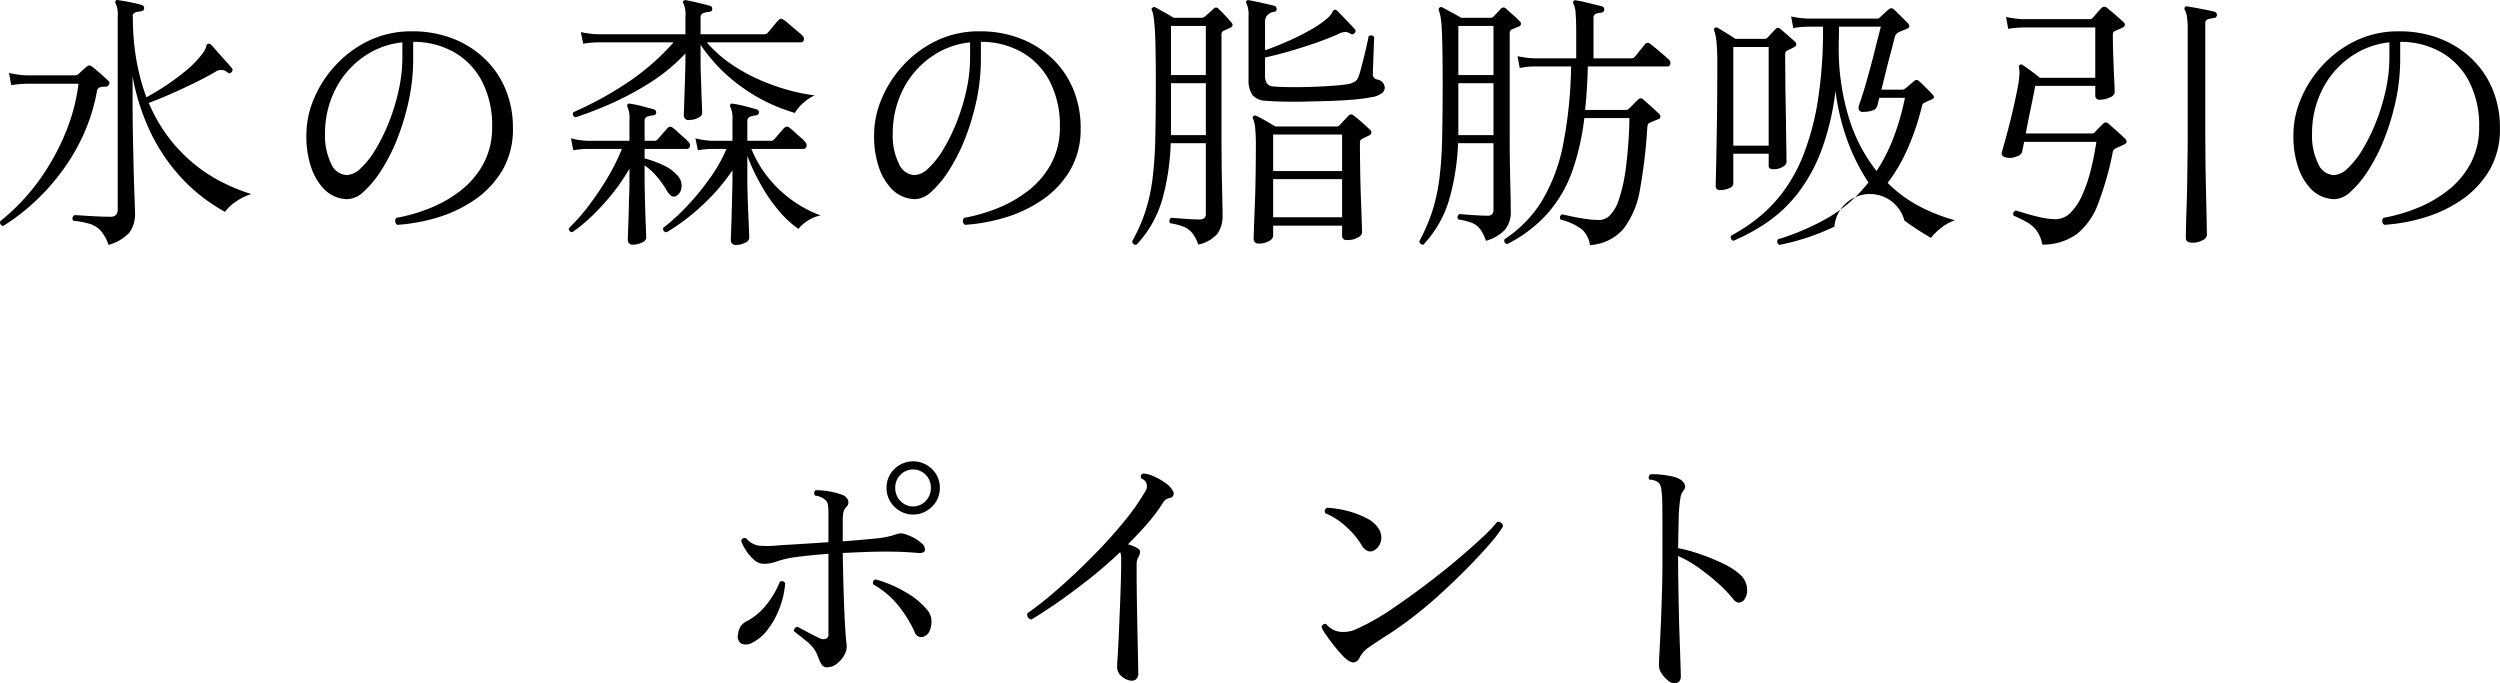 <svg xmlns="http://www.w3.org/2000/svg" width="443.88" height="121.31" viewBox="0 0 443.88 121.31">
  <defs>
    <style>
      .cls-1 {
        fill-rule: evenodd;
      }
    </style>
  </defs>
  <path id="point_ttl.svg" class="cls-1" d="M4717.52,2725.26a5.652,5.652,0,0,0,1.01-3.6c0-.36-0.02-1.14-0.07-2.36s-0.1-2.75-.15-4.6-0.09-3.92-.14-6.2-0.07-4.62-.07-7.05v-3.99a39.1,39.1,0,0,0,3.14,9.87,33.053,33.053,0,0,0,4.47,6.98,30.523,30.523,0,0,0,4.75,4.59,32.321,32.321,0,0,0,4.05,2.66,7.5,7.5,0,0,1,1.92-1.82,10.439,10.439,0,0,1,2.74-1.35,31.889,31.889,0,0,1-4.56-1.8,27.932,27.932,0,0,1-5.02-3.09,27.413,27.413,0,0,1-4.75-4.71,28.375,28.375,0,0,1-3.86-6.57q1.68-.63,3.81-1.56c1.43-.63,2.84-1.28,4.25-1.97s2.66-1.35,3.75-1.99a1.709,1.709,0,0,1,2.16.09,0.447,0.447,0,0,0,.72-0.05,0.49,0.49,0,0,0,.04-0.72c-0.22-.28-0.58-0.7-1.08-1.24s-0.99-1.1-1.48-1.66-0.86-.97-1.08-1.22a0.657,0.657,0,0,0-.48-0.2,0.506,0.506,0,0,0-.41.48,3.617,3.617,0,0,1-.65,1.25,17.323,17.323,0,0,1-2.78,2.91,41.26,41.26,0,0,1-3.65,2.73c-1.28.85-2.47,1.56-3.55,2.14a39.271,39.271,0,0,1-1.76-6.53,43.963,43.963,0,0,1-.64-7.82h-0.05a0.789,0.789,0,0,1,.57-0.75,8.051,8.051,0,0,1,.96-0.17,0.577,0.577,0,0,0,.53-0.52,0.57,0.57,0,0,0-.38-0.58,19.852,19.852,0,0,0-2.09-.5c-0.88-.18-1.58-0.3-2.09-0.36a0.377,0.377,0,0,0-.48.09,0.4,0.4,0,0,0,0,.53,4.6,4.6,0,0,1,.34,2.26v34.27a1.467,1.467,0,0,1-.29.96,1.356,1.356,0,0,1-1.06.33c-0.8,0-1.64-.02-2.54-0.07s-1.69-.09-2.38-0.14-1.16-.07-1.41-0.07a0.642,0.642,0,0,0-.19,1,15.36,15.36,0,0,1,2.95.56,4.179,4.179,0,0,1,1.89,1.2,7.47,7.47,0,0,1,1.4,2.52A8.031,8.031,0,0,0,4717.52,2725.26Zm-17.64-4.73a39.717,39.717,0,0,0,4.92-5.19,36.05,36.05,0,0,0,4.25-6.79,32.845,32.845,0,0,0,2.71-8.35,0.958,0.958,0,0,1,.41-0.7,1.822,1.822,0,0,1,.84-0.16,2.255,2.255,0,0,0,.55-0.05,0.565,0.565,0,0,0,.31-0.29,0.478,0.478,0,0,0-.09-0.72q-0.48-.48-1.44-1.32c-0.64-.56-1.14-0.97-1.49-1.22a0.621,0.621,0,0,0-.86,0c-0.23.19-.51,0.44-0.84,0.74s-0.57.52-.7,0.65a1.028,1.028,0,0,1-.67.19h-8.55a17.34,17.34,0,0,1-3.07-.43l0.39,2.16a23.009,23.009,0,0,1,2.68-.24h9.27a33.7,33.7,0,0,1-2.38,8.88,40.777,40.777,0,0,1-4.75,8.45,36.916,36.916,0,0,1-6.74,7.05,0.623,0.623,0,0,0,.48.87A34.974,34.974,0,0,0,4699.88,2720.53Zm72.55,1.97a23.636,23.636,0,0,0,6.63-3.24,16.589,16.589,0,0,0,4.77-5.21,14.34,14.34,0,0,0,1.8-7.32,17.7,17.7,0,0,0-1.34-7.01,15.951,15.951,0,0,0-3.77-5.45,17.177,17.177,0,0,0-5.69-3.53,19.726,19.726,0,0,0-7.1-1.24,17.453,17.453,0,0,0-7.66,1.65,19.55,19.55,0,0,0-5.92,4.37,19.97,19.97,0,0,0-3.84,5.93,16.368,16.368,0,0,0-1.35,6.38,17.346,17.346,0,0,0,.82,5.74,10.5,10.5,0,0,0,2.11,3.72,5.921,5.921,0,0,0,4.42,2.01,4.482,4.482,0,0,0,2.83-1.34,18.175,18.175,0,0,0,3.09-3.74,32.512,32.512,0,0,0,2.84-5.57,43.511,43.511,0,0,0,2.06-6.82,35.068,35.068,0,0,0,.79-7.49v-2.97a14.575,14.575,0,0,1,7.32,1.87,12.678,12.678,0,0,1,4.92,5.18,16.991,16.991,0,0,1,1.78,8.07,13.472,13.472,0,0,1-1.51,6.45,15.175,15.175,0,0,1-4.01,4.78,22.256,22.256,0,0,1-5.5,3.17,30.948,30.948,0,0,1-5.97,1.73,0.748,0.748,0,0,0-.22.62,0.809,0.809,0,0,0,.36.62A31.828,31.828,0,0,0,4772.43,2722.5Zm-19.08-9.51a11.185,11.185,0,0,1-1.08-5.25,17.144,17.144,0,0,1,1.76-7.78,15.688,15.688,0,0,1,4.87-5.78,14.5,14.5,0,0,1,7.1-2.72v2.64a26.733,26.733,0,0,1-.65,5.84,36.387,36.387,0,0,1-1.72,5.66,33.2,33.2,0,0,1-2.38,4.85,15.118,15.118,0,0,1-2.64,3.36,3.874,3.874,0,0,1-2.45,1.22A3.2,3.2,0,0,1,4753.35,2712.99Zm65.16-8.13a1.088,1.088,0,0,0,.72-0.77c0-.19-0.01-0.67-0.04-1.42s-0.07-1.63-.1-2.64-0.06-2.01-.1-3.02-0.04-1.87-.04-2.57v-2.54a29.644,29.644,0,0,0,7.75,7.8,30.51,30.51,0,0,0,9,4.29,6.81,6.81,0,0,1,1.44-1.73,8.3,8.3,0,0,1,2.06-1.39,31.876,31.876,0,0,1-4.56-.91,38.188,38.188,0,0,1-5.11-1.8,30.952,30.952,0,0,1-5.06-2.78,22.547,22.547,0,0,1-4.42-3.92h16.7a0.5,0.5,0,0,0,.53-0.45,0.756,0.756,0,0,0-.29-0.79c-0.12-.13-0.43-0.4-0.91-0.8s-0.96-.8-1.44-1.22a5.98,5.98,0,0,0-1.01-.77,0.542,0.542,0,0,0-.81.05c-0.1.1-.29,0.31-0.58,0.65s-0.57.67-.84,1.01a8.055,8.055,0,0,1-.55.64,0.742,0.742,0,0,1-.53.24h-11.37v-2.88a0.8,0.8,0,0,1,.5-0.88,4.121,4.121,0,0,1,1.03-.22,0.476,0.476,0,0,0,.53-0.48,0.489,0.489,0,0,0-.38-0.58c-0.55-.16-1.26-0.34-2.14-0.55s-1.58-.36-2.09-0.45a0.645,0.645,0,0,0-.48.09,0.408,0.408,0,0,0,0,.53,4.6,4.6,0,0,1,.34,2.26v3.16h-15.6a17.687,17.687,0,0,1-2.98-.38l0.43,2.06a18.132,18.132,0,0,1,2.55-.24h13.49a42.078,42.078,0,0,1-8.6,7.42,62.135,62.135,0,0,1-9.16,4.97,0.576,0.576,0,0,0,.38.91,66.364,66.364,0,0,0,6.48-2.52,52.309,52.309,0,0,0,6.91-3.74,31.87,31.87,0,0,0,6.1-5.07v0.96c0,0.71-.02,1.59-0.05,2.64s-0.06,2.12-.1,3.19-0.06,2-.09,2.79-0.05,1.25-.05,1.41a0.819,0.819,0,0,0,1.01.82A3.271,3.271,0,0,0,4818.51,2704.86Zm8.36,22.17a1.072,1.072,0,0,0,.72-0.77c0-.19-0.02-0.7-0.05-1.53s-0.07-1.8-.12-2.91-0.09-2.17-.12-3.21-0.05-1.88-.05-2.52v-4.47a36.213,36.213,0,0,0,2.38,5.07,29.55,29.55,0,0,0,3.14,4.58,17.756,17.756,0,0,0,3.55,3.31,6.255,6.255,0,0,1,1.63-1.44,6.606,6.606,0,0,1,2.31-.96,19.883,19.883,0,0,1-4.32-2.18,21.415,21.415,0,0,1-4.49-3.94,20.225,20.225,0,0,1-3.48-5.68h9.17a0.551,0.551,0,0,0,.62-0.44,0.938,0.938,0,0,0-.29-0.86,6.015,6.015,0,0,0-.76-0.74c-0.39-.34-0.77-0.68-1.16-1.04a8.655,8.655,0,0,0-.86-0.72,0.611,0.611,0,0,0-.86.05c-0.1.1-.28,0.29-0.53,0.58s-0.51.58-.77,0.89-0.43.5-.53,0.6a0.725,0.725,0,0,1-.53.24h-4.22v-3.41a0.816,0.816,0,0,1,.53-0.89,5.749,5.749,0,0,1,1.01-.22,0.536,0.536,0,0,0,.14-1.05c-0.51-.16-1.22-0.35-2.11-0.58a19.2,19.2,0,0,0-2.11-.43,0.39,0.39,0,0,0-.44.62,4.987,4.987,0,0,1,.34,2.26v3.7h-3.6a14.08,14.08,0,0,1-2.98-.44l0.44,2.12a15.4,15.4,0,0,1,2.54-.24h2.54a26.146,26.146,0,0,1-2.95,5.2,44.06,44.06,0,0,1-4.08,4.97,34.083,34.083,0,0,1-4.2,3.84,0.584,0.584,0,0,0,.63.77,36.525,36.525,0,0,0,6.26-4.73,34.8,34.8,0,0,0,5.4-6.26v1.73c0,0.57-.02,1.41-0.05,2.52s-0.06,2.25-.09,3.45-0.07,2.25-.1,3.15-0.05,1.42-.05,1.58a0.824,0.824,0,0,0,1.01.82A3.2,3.2,0,0,0,4826.87,2727.03Zm-18.29-.05a1.062,1.062,0,0,0,.72-0.76c0-.2-0.02-0.67-0.05-1.42s-0.06-1.66-.1-2.71-0.06-2.17-.09-3.34-0.05-2.25-.05-3.24v-2.21a11.34,11.34,0,0,1,2.04,1.83,16.137,16.137,0,0,1,1.75,2.4,4.331,4.331,0,0,0,.87,1.13,0.83,0.83,0,0,0,.86.12,1.79,1.79,0,0,0,1.01-1.49,2.475,2.475,0,0,0-.63-2.11,7.635,7.635,0,0,0-2.78-2,19.412,19.412,0,0,0-3.12-1.12v-1.68h7.44a0.561,0.561,0,0,0,.6-0.44,0.864,0.864,0,0,0-.31-0.86,7.186,7.186,0,0,0-.77-0.74c-0.38-.34-0.77-0.68-1.15-1.04a8.483,8.483,0,0,0-.87-0.72,0.6,0.6,0,0,0-.81.05c-0.1.1-.27,0.29-0.53,0.58s-0.51.58-.77,0.89-0.43.5-.53,0.6a0.721,0.721,0,0,1-.52.24h-1.78v-3.41a0.821,0.821,0,0,1,.5-0.89,5.2,5.2,0,0,1,1.04-.22,0.536,0.536,0,0,0,.14-1.05c-0.54-.16-1.26-0.35-2.14-0.58a18.047,18.047,0,0,0-2.08-.43,0.433,0.433,0,0,0-.48.1,0.487,0.487,0,0,0,0,.52,4.791,4.791,0,0,1,.33,2.26v3.7h-7.44a13.868,13.868,0,0,1-2.93-.44l0.39,2.12a15.519,15.519,0,0,1,2.54-.24h6.1a36.474,36.474,0,0,1-2.62,5.23,52.38,52.38,0,0,1-3.38,4.99,32.407,32.407,0,0,1-3.41,3.84,0.594,0.594,0,0,0,.62.72,29.122,29.122,0,0,0,3.51-2.9,43.457,43.457,0,0,0,3.55-3.89,33.638,33.638,0,0,0,3.07-4.49v1.82c0,0.87-.01,1.85-0.05,2.96s-0.06,2.2-.09,3.28-0.07,2.05-.1,2.88-0.05,1.41-.05,1.73a0.824,0.824,0,0,0,1.01.82A3.175,3.175,0,0,0,4808.58,2726.98Zm64.65-4.48a23.636,23.636,0,0,0,6.63-3.24,16.589,16.589,0,0,0,4.77-5.21,14.34,14.34,0,0,0,1.8-7.32,17.7,17.7,0,0,0-1.34-7.01,15.951,15.951,0,0,0-3.77-5.45,17.177,17.177,0,0,0-5.69-3.53,19.726,19.726,0,0,0-7.1-1.24,17.453,17.453,0,0,0-7.66,1.65,19.55,19.55,0,0,0-5.92,4.37,19.97,19.97,0,0,0-3.84,5.93,16.368,16.368,0,0,0-1.35,6.38,17.346,17.346,0,0,0,.82,5.74,10.5,10.5,0,0,0,2.11,3.72,5.921,5.921,0,0,0,4.42,2.01,4.482,4.482,0,0,0,2.83-1.34,18.175,18.175,0,0,0,3.09-3.74,32.512,32.512,0,0,0,2.84-5.57,43.511,43.511,0,0,0,2.06-6.82,35.068,35.068,0,0,0,.79-7.49v-2.97a14.575,14.575,0,0,1,7.32,1.87,12.678,12.678,0,0,1,4.92,5.18,16.991,16.991,0,0,1,1.78,8.07,13.472,13.472,0,0,1-1.51,6.45,15.175,15.175,0,0,1-4.01,4.78,22.256,22.256,0,0,1-5.5,3.17,30.948,30.948,0,0,1-5.97,1.73,0.748,0.748,0,0,0-.22.62,0.809,0.809,0,0,0,.36.62A31.828,31.828,0,0,0,4873.23,2722.5Zm-19.08-9.51a11.185,11.185,0,0,1-1.08-5.25,17.144,17.144,0,0,1,1.76-7.78,15.688,15.688,0,0,1,4.87-5.78,14.5,14.5,0,0,1,7.1-2.72v2.64a26.733,26.733,0,0,1-.65,5.84,36.387,36.387,0,0,1-1.72,5.66,33.2,33.2,0,0,1-2.38,4.85,15.118,15.118,0,0,1-2.64,3.36,3.874,3.874,0,0,1-2.45,1.22A3.2,3.2,0,0,1,4854.15,2712.99Zm46.71,6.58a41.58,41.58,0,0,0,1.56-10.2h6.24v12.43a1.087,1.087,0,0,1-.29.89,1.891,1.891,0,0,1-1.06.21q-1.005,0-2.52-.12c-1-.08-1.76-0.13-2.28-0.16a0.661,0.661,0,0,0-.31.43,0.574,0.574,0,0,0,.12.53,10.6,10.6,0,0,1,2.4.62,3.816,3.816,0,0,1,1.51,1.1,6.823,6.823,0,0,1,1.08,2.07,6.192,6.192,0,0,0,3.44-1.97,5.513,5.513,0,0,0,.88-3.26c0-.26,0-0.82-0.02-1.68s-0.04-1.94-.07-3.22-0.06-2.67-.07-4.18-0.03-3-.03-4.51v-18.29a1.208,1.208,0,0,1,.1-0.62,0.638,0.638,0,0,1,.29-0.24l1.15-.53c0.48-.22.56-0.53,0.24-0.91-0.26-.32-0.63-0.74-1.13-1.27s-0.89-.92-1.18-1.18a0.559,0.559,0,0,0-.86-0.05c-0.22.23-.5,0.48-0.82,0.77s-0.57.51-.76,0.67c-0.07.04-.14,0.08-0.22,0.12a0.685,0.685,0,0,1-.36.08h-4.94c-0.42-.26-1-0.6-1.73-1.01s-1.23-.69-1.49-0.82a0.379,0.379,0,0,0-.53.05,0.3,0.3,0,0,0-.09.48,7.165,7.165,0,0,1,.26,1.08c0.08,0.46.15,1.16,0.22,2.09s0.11,2.17.14,3.72,0.05,3.54.05,5.97q0,5.76-.1,9.89a68.005,68.005,0,0,1-.5,7.23,31.673,31.673,0,0,1-1.25,5.68,30.116,30.116,0,0,1-2.33,5.28,0.584,0.584,0,0,0,.77.63A19.681,19.681,0,0,0,4900.86,2719.57Zm19.05,7.15a1.233,1.233,0,0,0,.7-0.84v-1.87h12.24v1.82a0.731,0.731,0,0,0,.91.72,3.59,3.59,0,0,0,1.92-.45,1.248,1.248,0,0,0,.72-0.84c0-.1-0.01-0.68-0.05-1.73s-0.08-2.38-.14-3.96-0.11-3.28-.14-5.09-0.05-3.51-.05-5.11a1.091,1.091,0,0,1,.09-0.53,0.7,0.7,0,0,1,.29-0.24l1.25-.62a0.56,0.56,0,0,0,.14-1.01c-0.19-.19-0.47-0.46-0.84-0.79s-0.74-.67-1.12-0.99-0.69-.56-0.92-0.72a0.618,0.618,0,0,0-.96.05c-0.19.19-.45,0.47-0.79,0.84s-0.58.63-.74,0.79a0.651,0.651,0,0,1-.53.24h-10.9c-0.41-.25-0.99-0.59-1.72-1.01s-1.28-.7-1.64-0.86a0.422,0.422,0,0,0-.52.05,0.323,0.323,0,0,0-.05.48,6.231,6.231,0,0,1,.36,1.63,33.1,33.1,0,0,1,.12,3.36c0,1.82-.02,3.65-0.05,5.47s-0.08,3.51-.14,5.07-0.12,2.84-.15,3.86-0.05,1.63-.05,1.82a0.89,0.89,0,0,0,.24.72,0.97,0.97,0,0,0,.63.2A3.429,3.429,0,0,0,4919.91,2726.72Zm2.36-24.74q1.845,0.045,4.08,0l4.46-.12c1.49-.05,2.86-0.13,4.13-0.24a29.7,29.7,0,0,0,3.05-.41,4.067,4.067,0,0,0,1.96-.75,1.289,1.289,0,0,0,.48-0.93,1.575,1.575,0,0,0-1.44-1.49,0.888,0.888,0,0,1-.67-1.01c0-.25.01-0.67,0.03-1.25s0.04-1.21.07-1.92,0.05-1.35.07-1.94,0.04-1.03.07-1.32a0.613,0.613,0,0,0-1.01-.19c-0.03.22-.12,0.65-0.26,1.29s-0.31,1.36-.5,2.14-0.38,1.51-.56,2.18a11.926,11.926,0,0,1-.45,1.49,1.81,1.81,0,0,1-.58.87,3.372,3.372,0,0,1-1.01.43,20.152,20.152,0,0,1-2.71.33c-1.23.1-2.56,0.17-3.98,0.22s-2.77.06-4.03,0.05-2.22-.06-2.86-0.12a1.5,1.5,0,0,1-1.13-.58,2.758,2.758,0,0,1-.31-1.49v-3.07c1.31-.29,2.74-0.65,4.3-1.1s3.09-.94,4.63-1.47,2.89-1.06,4.08-1.6a2.8,2.8,0,0,1,1.27-.36,1.739,1.739,0,0,1,.89.31,0.515,0.515,0,0,0,.72-0.1,0.5,0.5,0,0,0,.05-0.72c-0.36-.38-0.86-0.92-1.52-1.61s-1.19-1.24-1.6-1.65a0.607,0.607,0,0,0-.44-0.19,0.778,0.778,0,0,0-.45.5,4.1,4.1,0,0,1-.99,1.13,18.179,18.179,0,0,1-3.02,2.04,43.826,43.826,0,0,1-4.06,2.01c-1.42.63-2.71,1.13-3.86,1.52v-5.14a1.507,1.507,0,0,1,.53-1.18,1.878,1.878,0,0,1,1.01-.5,0.468,0.468,0,0,0,.52-0.48,0.559,0.559,0,0,0-.38-0.58c-0.61-.16-1.38-0.34-2.33-0.55s-1.67-.36-2.18-0.45a0.458,0.458,0,0,0-.43.09,0.352,0.352,0,0,0,0,.53,5.141,5.141,0,0,1,.33,2.26v11.18a4.667,4.667,0,0,0,.67,2.74,3.156,3.156,0,0,0,2.4,1.05C4920.05,2701.9,4921.03,2701.94,4922.27,2701.98Zm-1.66,13.77h12.24v6.77h-12.24v-6.77Zm0-7.92h12.24v6.48h-12.24v-6.48Zm-18.14-9.12h6.19v9.22h-6.19v-9.22Zm0-10.17h6.19v8.73h-6.19v-8.73Zm49.34,31.03a41.883,41.883,0,0,0,1.63-10.2h6.29v11.81a1.185,1.185,0,0,1-.22.76,1.032,1.032,0,0,1-.88.29c-0.45,0-1-.01-1.64-0.05s-1.26-.07-1.87-0.12-1.09-.08-1.44-0.12a0.682,0.682,0,0,0-.31.44,0.555,0.555,0,0,0,.12.52,12.9,12.9,0,0,1,2.33.58,3.4,3.4,0,0,1,1.49,1.08,7.066,7.066,0,0,1,1.08,2.14,7.531,7.531,0,0,0,3.38-1.97,4.914,4.914,0,0,0,1.03-3.31c0-.26-0.01-0.85-0.02-1.78s-0.04-2.07-.07-3.43-0.06-2.82-.08-4.37-0.02-3.08-.02-4.58v-17.24a1.208,1.208,0,0,1,.1-0.62,0.665,0.665,0,0,1,.28-0.24l1.16-.48a0.535,0.535,0,0,0,.24-0.96,16.23,16.23,0,0,0-1.2-1.15c-0.58-.51-1-0.88-1.25-1.11a0.6,0.6,0,0,0-.87,0,8.558,8.558,0,0,1-.67.72c-0.25.26-.48,0.5-0.67,0.72a0.783,0.783,0,0,1-.58.2h-5.18c-0.29-.2-0.66-0.41-1.1-0.65s-0.88-.47-1.3-0.7-0.72-.38-0.91-0.48a0.379,0.379,0,0,0-.53.05,0.416,0.416,0,0,0-.1.48,6.676,6.676,0,0,1,.29,1.08,14.5,14.5,0,0,1,.22,2.09q0.075,1.4.12,3.72t0.05,5.97c0,3.84-.04,7.14-0.1,9.89a68.005,68.005,0,0,1-.5,7.23,32.562,32.562,0,0,1-1.25,5.68,32.143,32.143,0,0,1-2.28,5.28,0.615,0.615,0,0,0,.21.48,0.6,0.6,0,0,0,.51.15A19.968,19.968,0,0,0,4951.81,2719.57Zm31.03,4.97a15.661,15.661,0,0,0,2.91-7.01,93.933,93.933,0,0,0,1.29-10.9,1.966,1.966,0,0,1,.12-0.62,0.537,0.537,0,0,1,.27-0.24c0.25-.13.5-0.24,0.74-0.34s0.52-.21.84-0.33a0.445,0.445,0,0,0,.36-0.46,0.67,0.67,0,0,0-.26-0.5c-0.2-.2-0.48-0.46-0.84-0.8s-0.74-.67-1.11-1-0.65-.59-0.84-0.75a0.586,0.586,0,0,0-.86,0c-0.16.13-.43,0.39-0.82,0.79a11.938,11.938,0,0,1-.86.84,0.6,0.6,0,0,1-.48.24H4976c0.13-1.21.23-2.46,0.31-3.74s0.14-2.61.17-3.98h14.16a0.48,0.48,0,0,0,.48-0.46,0.762,0.762,0,0,0-.29-0.79c-0.12-.13-0.42-0.39-0.88-0.79s-0.94-.8-1.42-1.2-0.82-.67-1.01-0.8a0.611,0.611,0,0,0-.86.05c-0.07.1-.24,0.32-0.53,0.67s-0.57.7-.84,1.04-0.46.55-.55,0.64a0.724,0.724,0,0,1-.53.2h-6.72v-7.06a0.775,0.775,0,0,1,.43-0.86,4.524,4.524,0,0,1,.96-0.2,0.577,0.577,0,0,0,.53-0.52,0.57,0.57,0,0,0-.38-0.58c-0.36-.1-0.83-0.22-1.42-0.36s-1.18-.29-1.78-0.43a10.738,10.738,0,0,0-1.41-.27,0.441,0.441,0,0,0-.48.1,0.5,0.5,0,0,0,0,.53,4.4,4.4,0,0,1,.38,1.77c0.07,0.87.1,2,.1,3.41v4.47h-7.49a17.543,17.543,0,0,1-2.93-.39l0.39,2.11a13.1,13.1,0,0,1,2.59-.28h6.53a77.489,77.489,0,0,1-1.44,13.99,30.988,30.988,0,0,1-3.77,9.93,21.788,21.788,0,0,1-6.6,6.75,0.6,0.6,0,0,0,.48.86,24.131,24.131,0,0,0,7.29-5.59,23.264,23.264,0,0,0,4.28-7.44,44.053,44.053,0,0,0,2.11-9.34h8.01a80.253,80.253,0,0,1-.64,8.91,29.777,29.777,0,0,1-1.23,5.54,6.944,6.944,0,0,1-1.61,2.83,2.643,2.643,0,0,1-1.8.82,16.69,16.69,0,0,1-2.68-.22c-0.93-.14-1.76-0.29-2.48-0.45s-1.22-.27-1.51-0.34a0.605,0.605,0,0,0-.24.96,9.993,9.993,0,0,1,3.77,1.73,4.779,4.779,0,0,1,1.42,2.78A8.519,8.519,0,0,0,4982.84,2724.54Zm-29.35-25.83h6.24v9.22h-6.24v-9.22Zm0-10.17h6.24v8.73h-6.24v-8.73Zm66.77,35.64a6.332,6.332,0,0,1,12.43-1.08,50.948,50.948,0,0,0,4.7,3.07,10.415,10.415,0,0,1,1.8-1.75,8.015,8.015,0,0,1,2.48-1.37,31.67,31.67,0,0,1-6.17-2.4,23.782,23.782,0,0,1-5.79-4.23,29.774,29.774,0,0,0,3.48-5.92,44.388,44.388,0,0,0,2.57-7.52c0.07-.25.11-0.43,0.15-0.52a0.612,0.612,0,0,1,.38-0.29,9.7,9.7,0,0,1,1.3-.58c0.41-.22.46-0.49,0.14-0.81-0.32-.36-0.72-0.77-1.2-1.25s-0.88-.87-1.2-1.15a0.606,0.606,0,0,0-.91-0.05l-1.49,1.25a0.923,0.923,0,0,1-.67.28h-3.65c0.26-1.05.54-2.19,0.84-3.4s0.6-2.36.89-3.44,0.49-1.88.62-2.42a1.363,1.363,0,0,1,.67-0.91c0.2-.1.41-0.19,0.65-0.29s0.52-.21.84-0.34c0.51-.22.58-0.56,0.19-1-0.28-.29-0.7-0.71-1.24-1.25s-0.95-.93-1.2-1.15a0.62,0.62,0,0,0-.96-0.05c-0.2.16-.47,0.4-0.82,0.72s-0.61.56-.77,0.72a0.7,0.7,0,0,1-.53.19h-12.28a16.516,16.516,0,0,1-2.93-.38l0.38,2.06a15.542,15.542,0,0,1,2.55-.24h2.73v0.19a79.726,79.726,0,0,1-.93,13.03,46.494,46.494,0,0,1-2.55,9.53,27.969,27.969,0,0,1-3.72,6.72,25.4,25.4,0,0,1-4.44,4.56,31.022,31.022,0,0,1-4.68,3.07,0.669,0.669,0,0,0,.39.92,34.45,34.45,0,0,0,6.26-3.46,24.444,24.444,0,0,0,5.35-5.18,29.56,29.56,0,0,0,4.08-7.54,45.633,45.633,0,0,0,2.45-10.46,40.789,40.789,0,0,0,2.28,9.28,34.859,34.859,0,0,0,3.58,6.99,25.1,25.1,0,0,1-7.01,6.17,42.633,42.633,0,0,1-9.03,3.91,0.632,0.632,0,0,0,.24,1.01A41.048,41.048,0,0,0,5020.26,2724.18Zm-18.63-6.84a0.976,0.976,0,0,0,.68-0.68v-5.42h6.28v2.11a0.542,0.542,0,0,0,.22.51,1.514,1.514,0,0,0,.7.12,2.792,2.792,0,0,0,1.6-.44,1.121,1.121,0,0,0,.65-0.76c0-.16-0.01-0.71-0.02-1.64s-0.03-2.11-.05-3.55-0.04-2.99-.07-4.65-0.06-3.3-.07-4.9-0.03-3.02-.03-4.27a1.254,1.254,0,0,1,.1-0.63,0.793,0.793,0,0,1,.29-0.24c0.19-.09.39-0.19,0.6-0.28s0.39-.2.55-0.29a0.6,0.6,0,0,0,.43-0.43,0.585,0.585,0,0,0-.19-0.53c-0.29-.26-0.72-0.64-1.3-1.15s-1.01-.88-1.29-1.11a0.617,0.617,0,0,0-.96.05l-1.35,1.44a0.638,0.638,0,0,1-.53.24h-5.18c-0.42-.29-0.97-0.64-1.66-1.06s-1.19-.72-1.51-0.91a0.467,0.467,0,0,0-.53.05,0.453,0.453,0,0,0-.04.53,8.707,8.707,0,0,1,.38,1.99,39.054,39.054,0,0,1,.14,3.91c0,3.87-.02,7.39-0.07,10.54s-0.09,5.71-.14,7.68-0.07,3.09-.07,3.38a0.679,0.679,0,0,0,.81.72A3.642,3.642,0,0,0,5001.63,2717.34Zm21.32-12.1a42.237,42.237,0,0,1-1.92-13.34c0-.36,0-0.7.02-1.04s0.02-.66.02-0.98v-1.2h7.44c-0.09.35-.25,0.97-0.48,1.85s-0.48,1.89-.76,3.02-0.6,2.29-.92,3.46-0.63,2.24-.93,3.21-0.55,1.74-.75,2.28a1.5,1.5,0,0,0-.07.92,0.769,0.769,0,0,0,.84.38,4.565,4.565,0,0,0,1.63-.26,1.246,1.246,0,0,0,.82-0.84l0.34-1.4h4.56a44.222,44.222,0,0,1-2.09,7.23,30.958,30.958,0,0,1-2.95,5.78A28.886,28.886,0,0,1,5022.95,2705.24Zm-20.64-12.96h6.28v17.52h-6.28v-17.52Zm61.03,33.19a12.3,12.3,0,0,0,3.74-5.35,55.87,55.87,0,0,0,2.57-8.98,1,1,0,0,1,.67-0.91c0.16-.06.36-0.15,0.6-0.26s0.49-.23.75-0.36c0.54-.26.62-0.59,0.24-1.01-0.2-.19-0.49-0.47-0.89-0.84s-0.81-.74-1.23-1.1-0.72-.64-0.91-0.8a0.61,0.61,0,0,0-.91.05l-0.77.77c-0.32.32-.56,0.58-0.72,0.77a0.7,0.7,0,0,1-.53.19h-11.71c0.26-1.38.55-2.87,0.89-4.49s0.6-2.93.79-3.96h10.66v1.73a0.706,0.706,0,0,0,.86.72,4.057,4.057,0,0,0,1.73-.41,1.167,1.167,0,0,0,.86-0.89c0-.09-0.01-0.52-0.04-1.27s-0.08-1.65-.12-2.71-0.09-2.13-.12-3.22-0.05-2.03-.05-2.83a1.592,1.592,0,0,1,.09-0.65,0.446,0.446,0,0,1,.29-0.21,7.643,7.643,0,0,1,.7-0.31,4.855,4.855,0,0,0,.65-0.32,0.512,0.512,0,0,0,.4-0.43,0.519,0.519,0,0,0-.21-0.48c-0.29-.29-0.76-0.72-1.42-1.29s-1.17-1.01-1.56-1.3a0.657,0.657,0,0,0-.96.05c-0.22.22-.49,0.52-0.81,0.89s-0.58.66-.77,0.88a0.724,0.724,0,0,1-.53.2h-11.9a17.4,17.4,0,0,1-2.93-.39l0.38,2.11a18.487,18.487,0,0,1,2.59-.24h12.87v8.93h-9.84c-0.42-.35-0.93-0.75-1.54-1.2s-1.09-.78-1.44-1.01l-0.05-.04a0.382,0.382,0,0,0-.48-0.05,0.365,0.365,0,0,0-.19.48,4.831,4.831,0,0,1,.07,1.2,15.641,15.641,0,0,1-.26,2.11c-0.22,1.18-.51,2.54-0.86,4.08s-0.72,2.98-1.08,4.34-0.67,2.43-.89,3.2c-0.19.54,0.06,0.89,0.77,1.05a2.957,2.957,0,0,0,1.82-.19,1.449,1.449,0,0,0,.96-0.72l0.38-1.87h12.82a49.811,49.811,0,0,1-1.01,5.09,25.893,25.893,0,0,1-1.51,4.39,10.208,10.208,0,0,1-2.06,3.09,3.738,3.738,0,0,1-2.67,1.16,12.509,12.509,0,0,1-2.45-.29c-0.92-.19-1.8-0.42-2.64-0.67s-1.48-.45-1.96-0.58a0.643,0.643,0,0,0-.39.91,24.7,24.7,0,0,1,2.35,1.15,5.779,5.779,0,0,1,1.71,1.47,6.022,6.022,0,0,1,1.03,2.52A10.294,10.294,0,0,0,5063.34,2725.47Zm22.32,1.11a1.265,1.265,0,0,0,.74-0.84c0-.13-0.01-0.63-0.02-1.49s-0.04-1.98-.07-3.34-0.07-2.85-.1-4.46-0.06-3.24-.07-4.87-0.03-3.16-.03-4.56V2688.2a0.763,0.763,0,0,1,.51-0.86,5.863,5.863,0,0,1,1.03-.2,0.577,0.577,0,0,0,.53-0.52,0.566,0.566,0,0,0-.39-0.58c-0.35-.1-0.84-0.21-1.46-0.34l-1.87-.36c-0.63-.11-1.13-0.2-1.51-0.26a0.478,0.478,0,0,0-.44.1,0.457,0.457,0,0,0-.04.52,3.245,3.245,0,0,1,.36,1.06,14.567,14.567,0,0,1,.16,2.59v17.67c0,1.31,0,2.78-.02,4.41s-0.04,3.29-.07,4.97-0.07,3.24-.12,4.68-0.08,2.62-.1,3.55-0.02,1.44-.02,1.54c0,0.57.38,0.86,1.15,0.86A3.522,3.522,0,0,0,5085.66,2726.58Zm39.57-4.08a23.636,23.636,0,0,0,6.63-3.24,16.589,16.589,0,0,0,4.77-5.21,14.34,14.34,0,0,0,1.8-7.32,17.7,17.7,0,0,0-1.34-7.01,15.951,15.951,0,0,0-3.77-5.45,17.177,17.177,0,0,0-5.69-3.53,19.726,19.726,0,0,0-7.1-1.24,17.453,17.453,0,0,0-7.66,1.65,19.55,19.55,0,0,0-5.92,4.37,19.97,19.97,0,0,0-3.84,5.93,16.368,16.368,0,0,0-1.35,6.38,17.346,17.346,0,0,0,.82,5.74,10.5,10.5,0,0,0,2.11,3.72,5.921,5.921,0,0,0,4.42,2.01,4.482,4.482,0,0,0,2.83-1.34,18.175,18.175,0,0,0,3.09-3.74,32.512,32.512,0,0,0,2.84-5.57,43.511,43.511,0,0,0,2.06-6.82,35.068,35.068,0,0,0,.79-7.49v-2.97a14.575,14.575,0,0,1,7.32,1.87,12.678,12.678,0,0,1,4.92,5.18,16.991,16.991,0,0,1,1.78,8.07,13.472,13.472,0,0,1-1.51,6.45,15.175,15.175,0,0,1-4.01,4.78,22.256,22.256,0,0,1-5.5,3.17,30.948,30.948,0,0,1-5.97,1.73,0.748,0.748,0,0,0-.22.62,0.809,0.809,0,0,0,.36.62A31.828,31.828,0,0,0,5125.23,2722.5Zm-19.08-9.51a11.185,11.185,0,0,1-1.08-5.25,17.144,17.144,0,0,1,1.76-7.78,15.688,15.688,0,0,1,4.87-5.78,14.5,14.5,0,0,1,7.1-2.72v2.64a26.733,26.733,0,0,1-.65,5.84,36.387,36.387,0,0,1-1.72,5.66,33.2,33.2,0,0,1-2.38,4.85,15.118,15.118,0,0,1-2.64,3.36,3.874,3.874,0,0,1-2.45,1.22A3.2,3.2,0,0,1,5106.15,2712.99Zm-262.99,88.79a5.009,5.009,0,0,0,1.35-1.61,3.055,3.055,0,0,0,.36-1.87q-0.2-1.4-.39-5.74c-0.13-2.9-.22-6.38-0.29-10.44,1.32-.06,2.63-0.12,3.94-0.17s2.54-.07,3.7-0.07c1.21,0,2.3.02,3.26,0.07s1.78,0.11,2.45.17c0.73,0.06,1.15-.1,1.25-0.48a1.429,1.429,0,0,0-.68-1.3,5.485,5.485,0,0,0-1.2-.86,9.51,9.51,0,0,0-1.87-.77,1.715,1.715,0,0,0-.62-0.07,4.07,4.07,0,0,0-.77.17,13.317,13.317,0,0,1-1.54.43,16.116,16.116,0,0,1-1.82.29c-0.67.06-1.54,0.14-2.62,0.24s-2.23.19-3.48,0.29v-3.75a6.785,6.785,0,0,1,.12-1.41,2.1,2.1,0,0,1,.6-1.04,1.06,1.06,0,0,0,.22-1.1,1.676,1.676,0,0,0-.89-0.91,13.826,13.826,0,0,0-4.89-.87,0.589,0.589,0,0,0-.22.44,0.685,0.685,0,0,0,.17.52,3.217,3.217,0,0,1,1.01.27,2.229,2.229,0,0,1,.67.41,1.315,1.315,0,0,1,.57.93,8.765,8.765,0,0,1,.1,1.47v5.18c-1.76.13-3.46,0.24-5.11,0.34s-2.94.17-3.87,0.24a17.6,17.6,0,0,1-3.38.04,3.616,3.616,0,0,1-2.23-1.29,0.627,0.627,0,0,0-.91.43,8.163,8.163,0,0,0,.84,1.68,7.276,7.276,0,0,0,1.44,1.68,2.564,2.564,0,0,0,1.65.72,6.259,6.259,0,0,0,2.09-.31q0.885-.315,2.04-0.6c0.74-.16,1.77-0.31,3.1-0.46s2.77-.28,4.34-0.41v14.31a0.74,0.74,0,0,1-.46.79,1.391,1.391,0,0,1-1.03-.07c-0.57-.26-1.26-0.6-2.06-1.03s-1.46-.78-1.97-1.04a0.736,0.736,0,0,0-.46.29,0.714,0.714,0,0,0-.12.53c0.64,0.48,1.43,1.1,2.36,1.87a5.792,5.792,0,0,1,1.87,2.59,7.778,7.778,0,0,0,.65,1.42,1.1,1.1,0,0,0,1.03.5A2.777,2.777,0,0,0,4843.16,2801.78Zm16.87-27.87a4.585,4.585,0,0,0,1.4-3.36,4.486,4.486,0,0,0-1.4-3.33,4.744,4.744,0,0,0-6.67,0,4.477,4.477,0,0,0-1.39,3.33,4.575,4.575,0,0,0,1.39,3.36A4.7,4.7,0,0,0,4860.03,2773.91Zm-0.38,21.96a4.162,4.162,0,0,0,.29-1.8,3.108,3.108,0,0,0-.77-1.87,13.522,13.522,0,0,0-3.65-3.02,21.991,21.991,0,0,0-5.47-2.36,0.566,0.566,0,0,0-.38.92,15.518,15.518,0,0,1,4.39,3.72,22.249,22.249,0,0,1,2.9,4.68,1.225,1.225,0,0,0,1.78.76A1.78,1.78,0,0,0,4859.65,2795.87Zm-28.66-.31a14.669,14.669,0,0,0,2.04-3.82,15.2,15.2,0,0,0,.94-4.24,0.624,0.624,0,0,0-.96-0.24,15.9,15.9,0,0,1-2.26,3.91,11.06,11.06,0,0,1-3.64,3.09,2.484,2.484,0,0,0-.94.75,2.94,2.94,0,0,0-.55,1.46,1.561,1.561,0,0,0,.53,1.73,2.231,2.231,0,0,0,2.06-.19A7.935,7.935,0,0,0,4830.99,2795.56Zm23.43-22.68a3.3,3.3,0,0,1-.91-2.33,3.217,3.217,0,0,1,.91-2.3,3.128,3.128,0,0,1,4.51,0,3.217,3.217,0,0,1,.91,2.3,3.3,3.3,0,0,1-.91,2.33A3.084,3.084,0,0,1,4854.42,2772.88Zm41.78,31.73a1.389,1.389,0,0,0,.46-1.23q0-.375-0.03-1.77c-0.01-.93-0.04-2.09-0.07-3.48s-0.06-2.9-.09-4.51-0.06-3.25-.08-4.9-0.02-3.19-.02-4.63a2.5,2.5,0,0,1,.34-1.3,1.72,1.72,0,0,0,.26-0.81,0.6,0.6,0,0,0-.36-0.63,4.178,4.178,0,0,0-.79-0.43,8.189,8.189,0,0,0-.99-0.34q1.83-1.815,3.46-3.69a29.823,29.823,0,0,0,2.83-3.79,1.338,1.338,0,0,1,.53-0.53,2.755,2.755,0,0,1,.72-0.24,0.747,0.747,0,0,0,.53-0.46,0.915,0.915,0,0,0-.1-0.79,4.155,4.155,0,0,0-1.32-1.39,11.03,11.03,0,0,0-2.01-1.15,5.61,5.61,0,0,0-1.95-.53,0.587,0.587,0,0,0-.33.86,2.226,2.226,0,0,1,.62.41,1.087,1.087,0,0,1,.34.65,1.648,1.648,0,0,1,0,.77,4.286,4.286,0,0,1-.44.81,38.887,38.887,0,0,1-3.48,4.92q-2.085,2.565-4.51,5.09t-4.82,4.75q-2.4,2.235-4.49,3.94c-1.39,1.13-2.54,2.01-3.43,2.61a0.846,0.846,0,0,0,.72,1.11q1.77-1.065,4.37-2.83c1.72-1.19,3.58-2.56,5.56-4.11s3.92-3.22,5.81-5.01a1.712,1.712,0,0,1,.15.52,5.979,5.979,0,0,1,.04.77c0,1.22-.02,2.61-0.07,4.18s-0.1,3.16-.17,4.77-0.12,3.13-.19,4.54-0.13,2.61-.19,3.6-0.1,1.62-.1,1.87a2.089,2.089,0,0,0,.58,1.59,3.221,3.221,0,0,0,1.54.91A1.422,1.422,0,0,0,4896.2,2804.61Zm39.87-4.11a4.771,4.771,0,0,1,1.68-1.72q1.29-.915,3.12-2.07,2.34-1.485,4.92-3.5t5.04-4.3c1.64-1.52,3.19-3.01,4.63-4.49s2.68-2.81,3.72-4.03a22.371,22.371,0,0,0,2.23-2.97,0.788,0.788,0,0,0-.29-0.63,0.921,0.921,0,0,0-.72-0.19,28.325,28.325,0,0,1-2.93,3.02c-1.34,1.25-2.88,2.6-4.6,4.04s-3.54,2.87-5.43,4.29-3.7,2.73-5.45,3.91a43.2,43.2,0,0,1-4.58,2.79c-0.64.32-1.31,0.65-2.02,0.98a5.3,5.3,0,0,1-2.35.51,3.676,3.676,0,0,1-1.77-.39,4.064,4.064,0,0,1-1.25-1.01,0.548,0.548,0,0,0-.48.05,0.832,0.832,0,0,0-.34.48,6.832,6.832,0,0,0,.87,1.49c0.44,0.64.95,1.31,1.51,2.02a21.627,21.627,0,0,0,1.56,1.77q2.01,2.025,2.93-.05h0Zm3.67-20.47a2.848,2.848,0,0,0-.31-2.09,5.161,5.161,0,0,0-2.24-1.99,16.044,16.044,0,0,0-3.5-1.32,16.892,16.892,0,0,0-3.53-.53,0.673,0.673,0,0,0-.29.96,12.833,12.833,0,0,1,3.8,2.48,14.557,14.557,0,0,1,2.68,3.24,2.077,2.077,0,0,0,1.2,1.03,1.379,1.379,0,0,0,1.11-.22A2.541,2.541,0,0,0,4939.74,2780.03Zm52.94,24.94a1.413,1.413,0,0,0,.31-1.06c0-.25-0.02-1.07-0.07-2.45s-0.1-3.08-.17-5.11-0.12-4.2-.16-6.5-0.08-4.53-.08-6.67v-0.53a21.178,21.178,0,0,1,3.56,2.04,38.3,38.3,0,0,1,3.48,2.76,24.312,24.312,0,0,1,2.8,2.93,1.248,1.248,0,0,0,.94.55,1.431,1.431,0,0,0,.84-0.36,2.707,2.707,0,0,0,.62-2.11,3.6,3.6,0,0,0-1.34-2.6,12.145,12.145,0,0,0-2.83-1.82,37.9,37.9,0,0,0-3.87-1.61,30.55,30.55,0,0,0-4.2-1.17c0.04-2.34.08-4.2,0.12-5.6a23.947,23.947,0,0,1,.27-3.16,2.934,2.934,0,0,1,.57-1.47,1.013,1.013,0,0,0,.2-1.1,1.785,1.785,0,0,0-.87-0.91,4.853,4.853,0,0,0-1.53-.53,17.962,17.962,0,0,0-1.95-.29,11.3,11.3,0,0,0-1.7-.05,0.653,0.653,0,0,0-.31.43,0.568,0.568,0,0,0,.12.53,2.653,2.653,0,0,1,1.63.53,2.3,2.3,0,0,1,.48,1.22,23.62,23.62,0,0,1,.17,2.86c0.01,1.31.02,3.14,0.02,5.47v3.99q0,3.21-.1,6.36c-0.06,2.09-.13,4.03-0.21,5.8s-0.15,3.26-.22,4.44-0.09,1.96-.09,2.31a2.581,2.581,0,0,0,.48,1.44,5.179,5.179,0,0,0,1.1,1.22,1.842,1.842,0,0,0,1.06.51A1.345,1.345,0,0,0,4992.68,2804.97Z" transform="translate(-4694.56 -2683.94)"/>
</svg>
